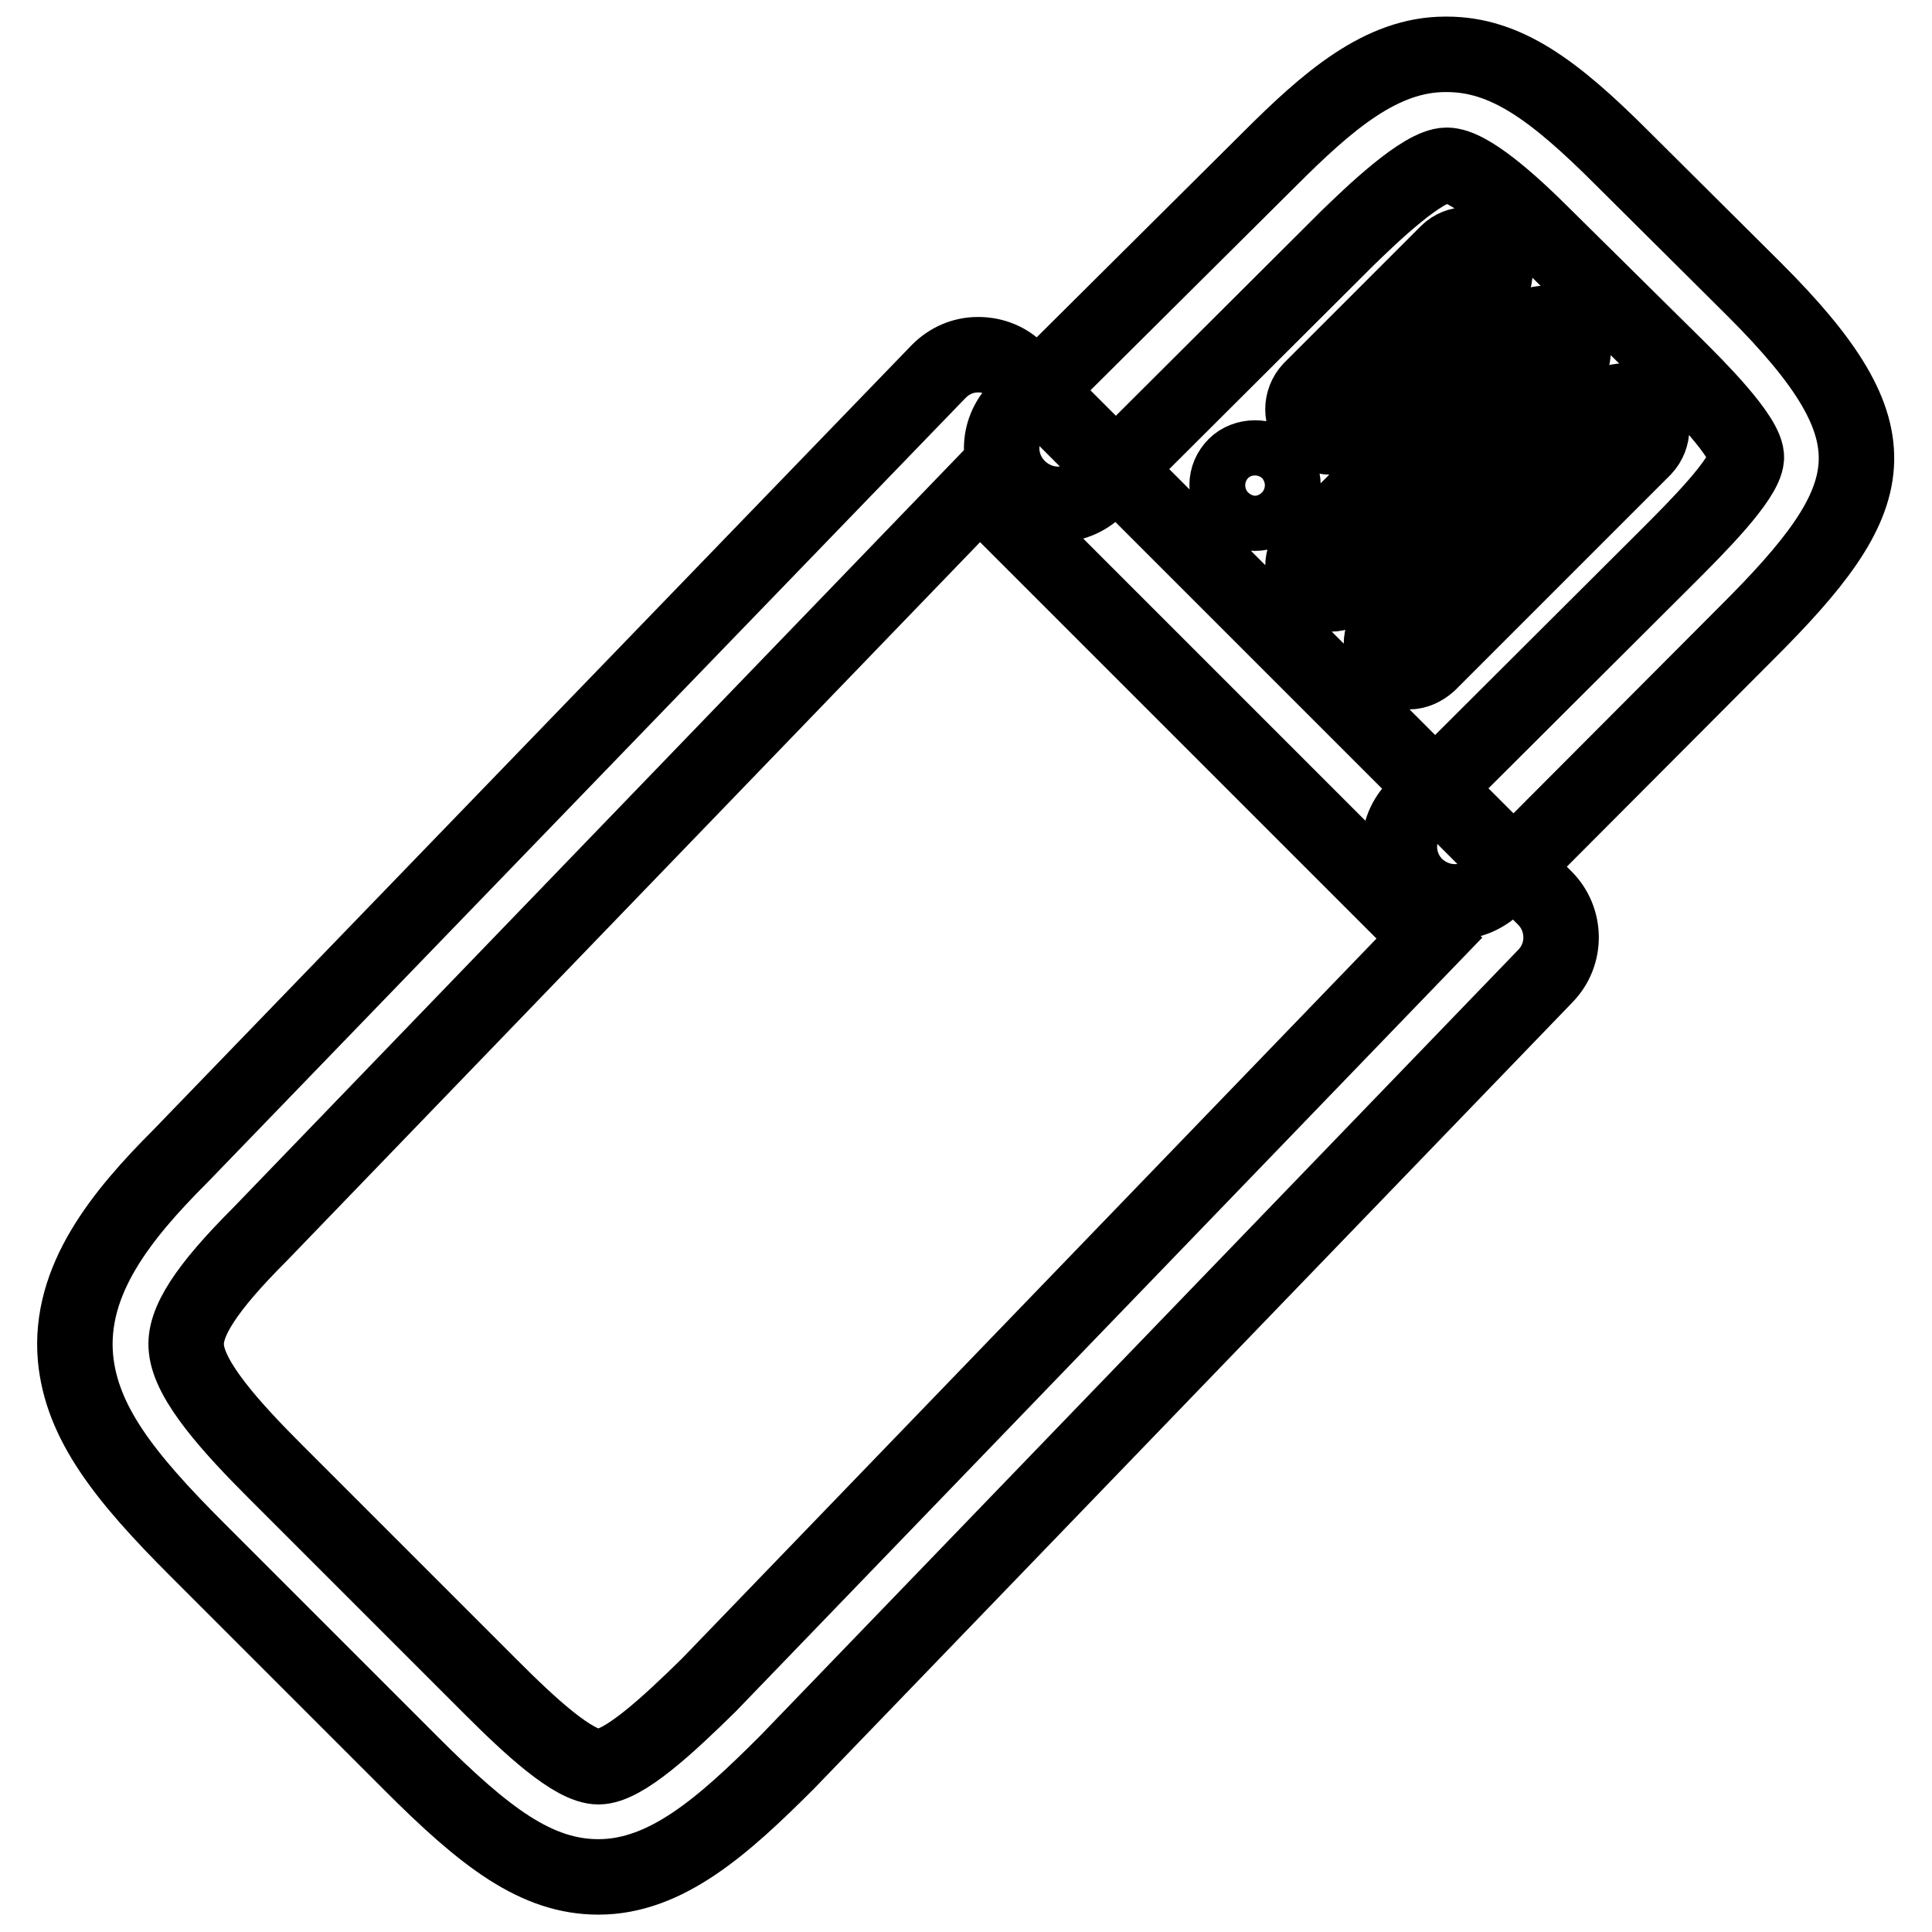 <?xml version="1.0" encoding="utf-8"?>
<!-- Svg Vector Icons : http://www.onlinewebfonts.com/icon -->
<!DOCTYPE svg PUBLIC "-//W3C//DTD SVG 1.1//EN" "http://www.w3.org/Graphics/SVG/1.1/DTD/svg11.dtd">
<svg version="1.1" xmlns="http://www.w3.org/2000/svg" xmlns:xlink="http://www.w3.org/1999/xlink" x="0px" y="0px" viewBox="0 0 256 256" enable-background="new 0 0 256 256" xml:space="preserve">
<g> <path stroke-width="10" fill-opacity="0" stroke="#000000"  d="M79.3,248.7c-8.2,0-15-5.2-24.7-14.9l-28.5-28.5c-9.6-9.6-15.3-16.8-16.1-25.4 c-0.9-10.3,6.1-18.9,13.9-26.7L124.4,49.2c1.4-1.4,3.2-2.2,5.2-2.2c2.1,0,3.9,0.8,5.2,2.1l69.9,69.9c2.8,2.8,2.9,7.4,0.1,10.3 L104.3,233.5C95.9,241.9,88.3,248.7,79.3,248.7z M129.8,64.7l-95.4,98.9c-7.1,7.1-10.1,11.7-9.7,15.1c0.4,4.3,5.9,10.4,11.8,16.3 L65,223.5c5.2,5.2,11,10.6,14.3,10.6c3.3,0,9.2-5.5,14.6-10.8l95.5-99L129.8,64.7z M192.8,119.5c-1.9,0-3.7-0.7-5.2-2.1 c-2.9-2.9-2.9-7.5,0-10.4L221,73.7c3.8-3.8,10.2-10.2,10.4-13c0.2-2.7-6.9-9.7-9.2-12l-17.6-17.4c-4.5-4.5-10-9.4-12.9-9.4 c0,0,0,0,0,0c-3.2,0-10.1,6.7-13.1,9.6l-33.3,33.2c-2.9,2.9-7.5,2.8-10.4-0.1s-2.9-7.5,0-10.4l33.3-33.1 c7.7-7.7,14.8-13.9,23.3-13.9c0.1,0,0.1,0,0.2,0c7.8,0,14.2,4.7,23.2,13.7l17.6,17.5c19.3,19.3,17,27.5-1.2,45.6L198,117.4 C196.5,118.8,194.7,119.5,192.8,119.5z M166.3,68c-1,0-1.9-0.4-2.6-1.1c-0.7-0.7-1.1-1.6-1.1-2.6c0-1,0.4-1.9,1.1-2.6 c1.3-1.3,3.8-1.4,5.2,0c0.7,0.7,1.1,1.6,1.1,2.6c0,1-0.4,1.9-1.1,2.6C168.2,67.6,167.2,68,166.3,68z M176.3,57.9 c-0.9,0-1.9-0.4-2.6-1.1c-1.4-1.4-1.4-3.7,0-5.2l18.1-18.1c1.4-1.4,3.7-1.4,5.2,0s1.4,3.7,0,5.2l-18.1,18.1 C178.2,57.6,177.2,57.9,176.3,57.9z M176.3,78.7c-0.9,0-1.9-0.4-2.6-1.1c-1.4-1.4-1.4-3.7,0-5.2l28.5-28.5c1.4-1.4,3.7-1.4,5.2,0 c1.4,1.4,1.4,3.7,0,5.2l-28.5,28.5C178.2,78.3,177.2,78.7,176.3,78.7z M186.7,89c-0.9,0-1.9-0.4-2.6-1.1c-1.4-1.4-1.4-3.7,0-5.2 l28.5-28.5c1.4-1.4,3.7-1.4,5.2,0c1.4,1.4,1.4,3.7,0,5.2l-28.5,28.5C188.5,88.6,187.6,89,186.7,89z"/></g>
</svg>